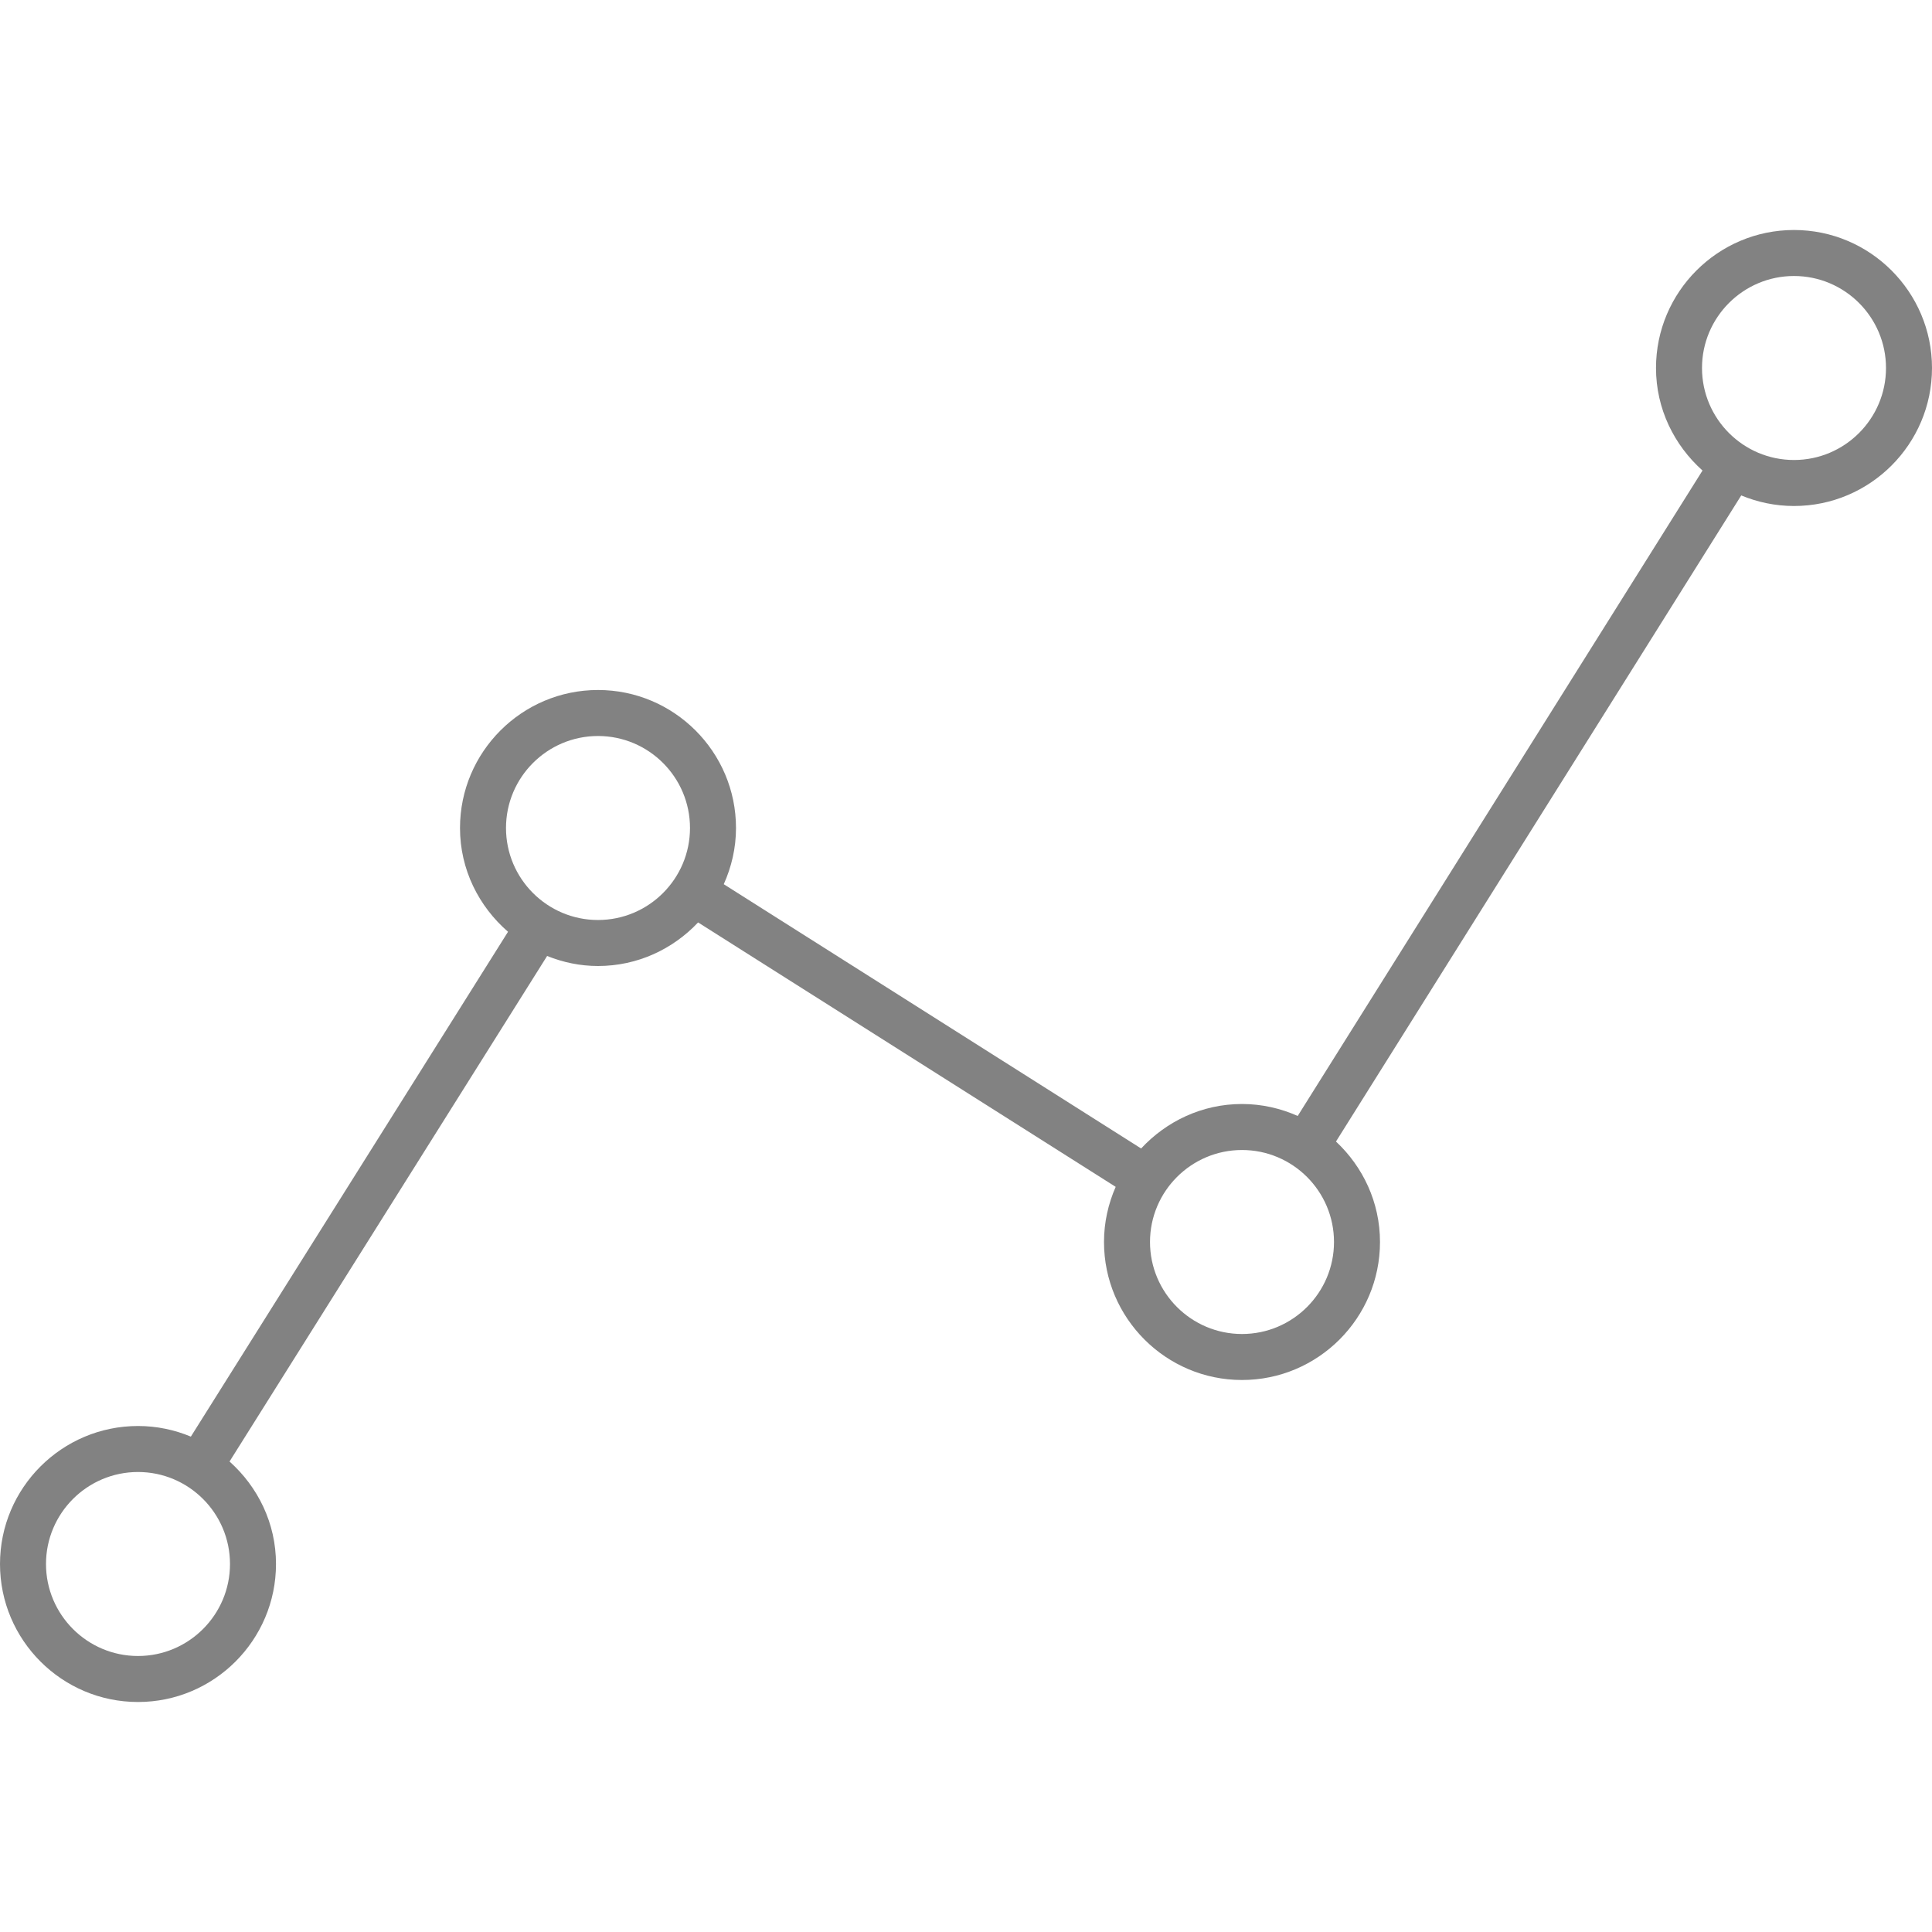 <?xml version="1.0" encoding="utf-8"?>

<!DOCTYPE svg PUBLIC "-//W3C//DTD SVG 1.1//EN" "http://www.w3.org/Graphics/SVG/1.1/DTD/svg11.dtd">
<!-- Скачано с сайта svg4.ru / Downloaded from svg4.ru -->
<svg version="1.1" id="Layer_1" xmlns="http://www.w3.org/2000/svg" xmlns:xlink="http://www.w3.org/1999/xlink" 
	 width="800px" height="800px" viewBox="0 0 42 32" enable-background="new 0 0 42 32" xml:space="preserve">
<g>
	<path fill="#828282" d="M39,0c-1.654,0-3,1.346-3,3c0,0.888,0.396,1.679,1.011,2.229L28.211,19.26C27.84,19.095,27.431,19,27,19
		c-0.868,0-1.644,0.376-2.193,0.967l-9.073-5.745C15.902,13.848,16,13.436,16,13c0-1.654-1.346-3-3-3s-3,1.346-3,3
		c0,0.904,0.41,1.706,1.044,2.256L4.149,26.231C3.795,26.083,3.407,26,3,26c-1.654,0-3,1.346-3,3s1.346,3,3,3s3-1.346,3-3
		c0-0.888-0.395-1.678-1.01-2.228l6.904-10.99C12.237,15.92,12.609,16,13,16c0.859,0,1.629-0.367,2.176-0.947l9.078,5.748
		C24.093,21.169,24,21.573,24,22c0,1.654,1.346,3,3,3s3-1.346,3-3c0-0.863-0.371-1.636-0.957-2.184l8.81-14.046
		C38.207,5.917,38.594,6,39,6c1.654,0,3-1.346,3-3S40.654,0,39,0z M5,29c0,1.103-0.897,2-2,2s-2-0.897-2-2s0.897-2,2-2
		S5,27.897,5,29z M13,15c-1.103,0-2-0.897-2-2s0.897-2,2-2s2,0.897,2,2S14.103,15,13,15z M27,24c-1.103,0-2-0.897-2-2s0.897-2,2-2
		s2,0.897,2,2S28.103,24,27,24z M39,5c-1.103,0-2-0.897-2-2s0.897-2,2-2s2,0.897,2,2S40.103,5,39,5z"/>
</g>
</svg>